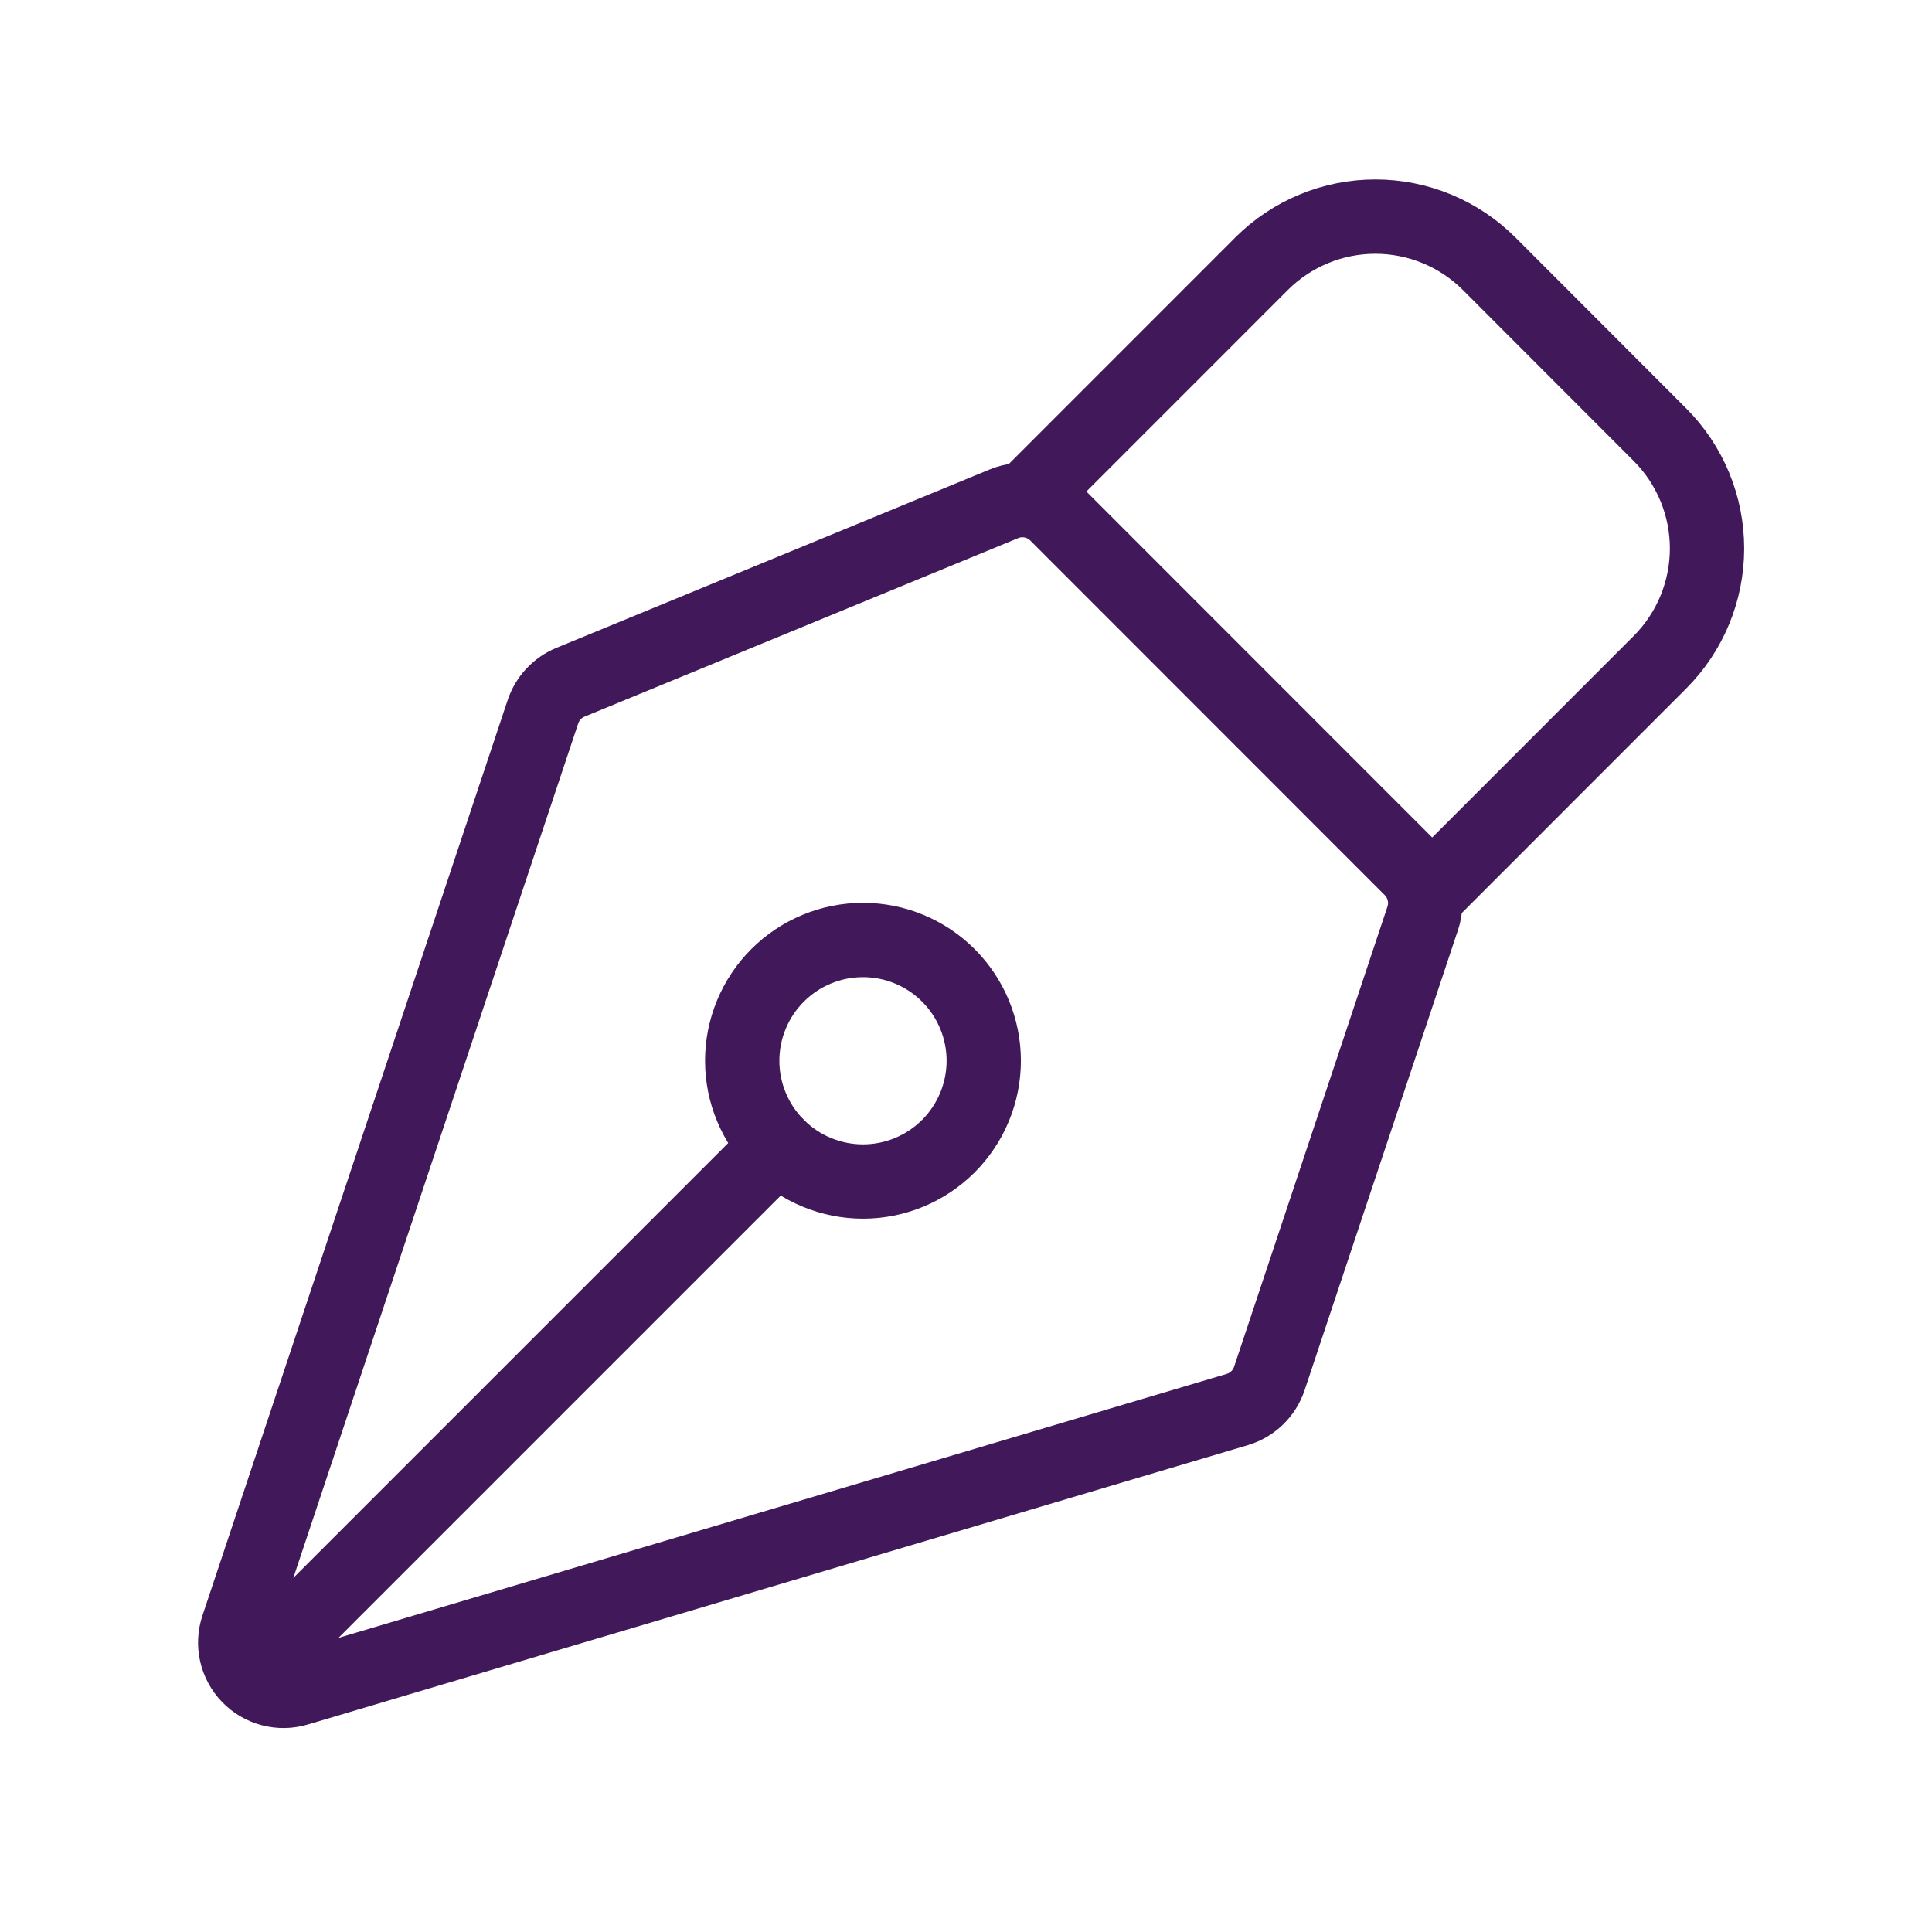<svg width="65" height="65" viewBox="0 0 65 65" fill="none" xmlns="http://www.w3.org/2000/svg">
<path d="M8.926 55.798L26.162 38.562M47.866 30.897L42.707 46.375C42.625 46.623 42.484 46.848 42.296 47.03C42.108 47.212 41.88 47.346 41.629 47.421L10.001 56.821C9.716 56.906 9.414 56.911 9.126 56.835C8.839 56.76 8.577 56.607 8.371 56.393C8.164 56.18 8.02 55.913 7.954 55.624C7.888 55.334 7.903 55.031 7.997 54.749L18.267 23.945C18.341 23.724 18.461 23.521 18.62 23.35C18.779 23.18 18.973 23.045 19.188 22.956L33.778 16.949C34.074 16.827 34.401 16.795 34.715 16.857C35.03 16.92 35.319 17.075 35.546 17.301L47.474 29.234C47.687 29.448 47.837 29.716 47.906 30.01C47.976 30.304 47.962 30.611 47.866 30.897Z" stroke="#41185A" stroke-width="2.5" stroke-linecap="round" stroke-linejoin="round"/>
<path d="M48.186 29.944L55.845 22.282C56.861 21.266 57.431 19.888 57.431 18.452C57.431 17.016 56.861 15.638 55.845 14.623L50.103 8.875C49.6 8.372 49.003 7.973 48.346 7.701C47.689 7.428 46.984 7.288 46.273 7.288C45.561 7.288 44.856 7.428 44.199 7.701C43.542 7.973 42.945 8.372 42.442 8.875L34.782 16.537M31.906 32.814C31.529 32.437 31.081 32.138 30.588 31.934C30.095 31.73 29.567 31.625 29.033 31.625C28.5 31.625 27.971 31.73 27.478 31.935C26.985 32.139 26.538 32.438 26.16 32.816C25.783 33.193 25.484 33.641 25.28 34.134C25.076 34.627 24.971 35.155 24.971 35.689C24.971 36.222 25.076 36.751 25.281 37.243C25.485 37.736 25.785 38.184 26.162 38.561C26.924 39.323 27.957 39.751 29.035 39.751C30.113 39.751 31.146 39.322 31.908 38.56C32.669 37.798 33.097 36.764 33.097 35.687C33.097 34.609 32.668 33.576 31.906 32.814Z" stroke="#41185A" stroke-width="2.5" stroke-linecap="round" stroke-linejoin="round"/>
</svg>
